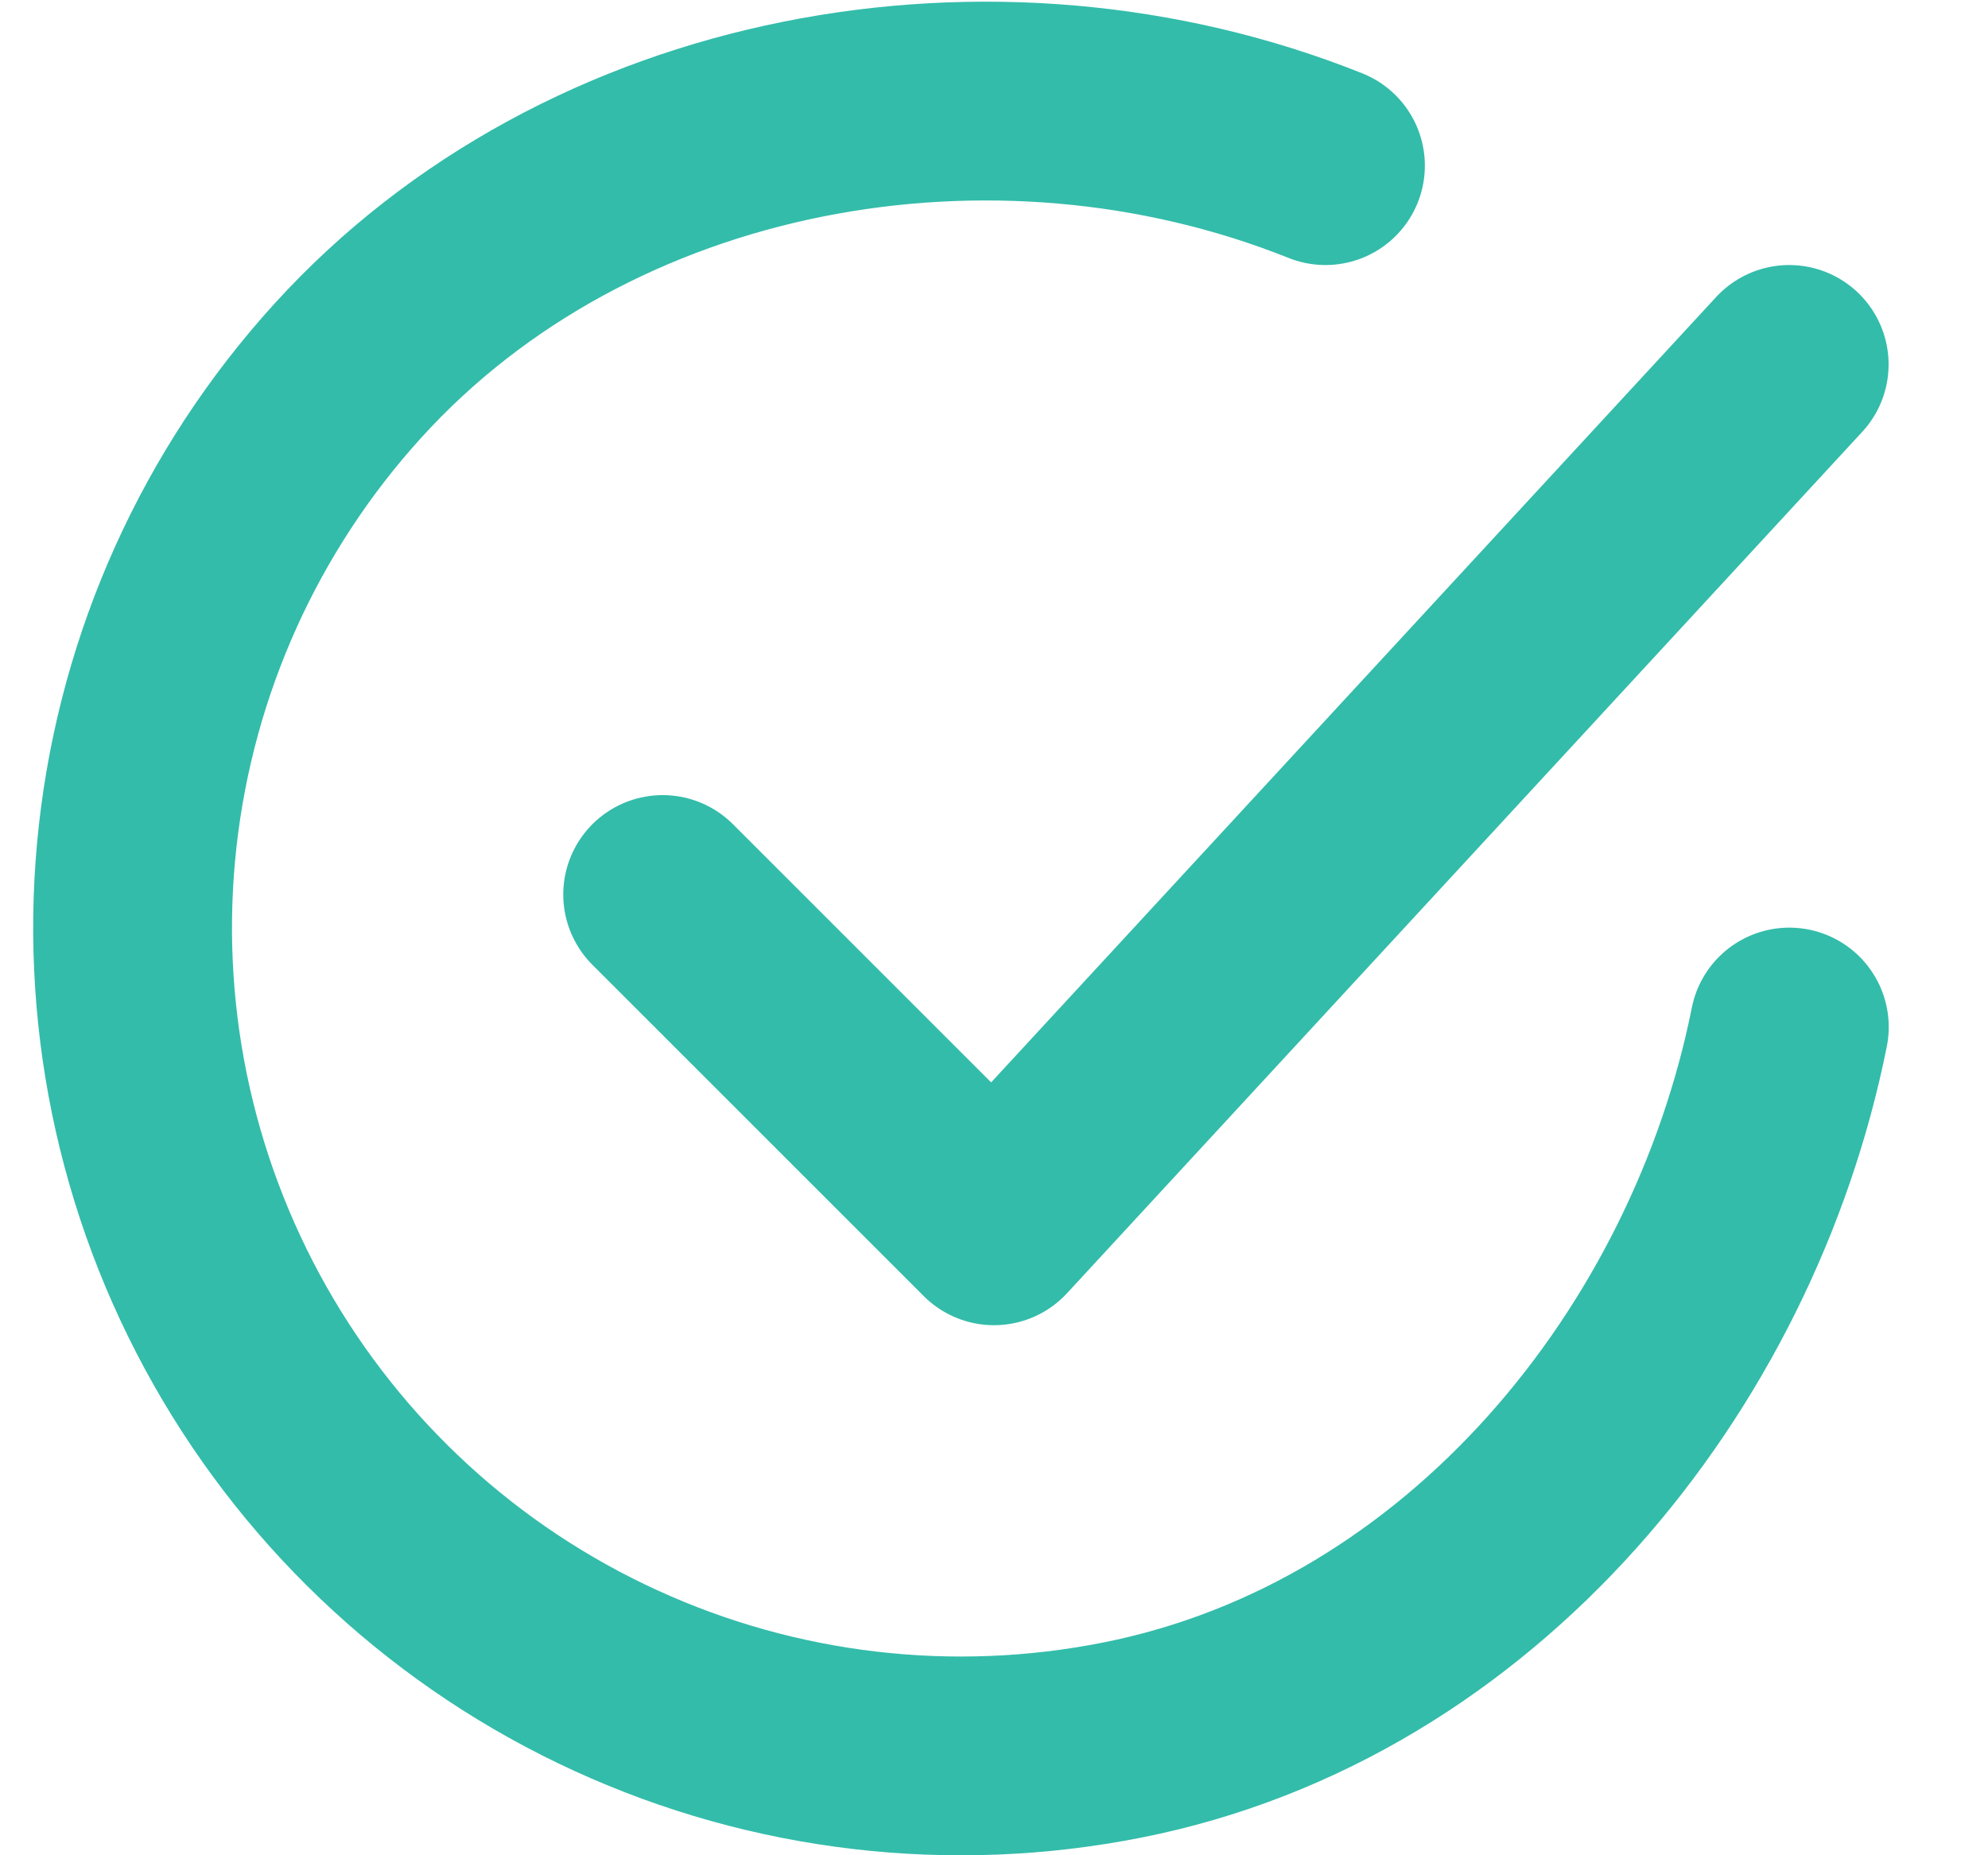 <svg width="15" height="14" viewBox="0 0 15 14" fill="none" xmlns="http://www.w3.org/2000/svg">
<path d="M13.501 7.75C13.001 10.25 11.116 12.604 8.471 13.13C7.181 13.387 5.843 13.23 4.647 12.682C3.451 12.135 2.458 11.223 1.811 10.079C1.163 8.934 0.893 7.614 1.039 6.307C1.185 5 1.739 3.772 2.624 2.798C4.438 0.8 7.501 0.25 10.001 1.25" stroke="#33BCAA" stroke-width="1.5" stroke-linecap="round" stroke-linejoin="round"/>
<path d="M5 6.75L7.5 9.25L13.5 2.75" stroke="#33BCAA" stroke-width="1.5" stroke-linecap="round" stroke-linejoin="round"/>
</svg>

